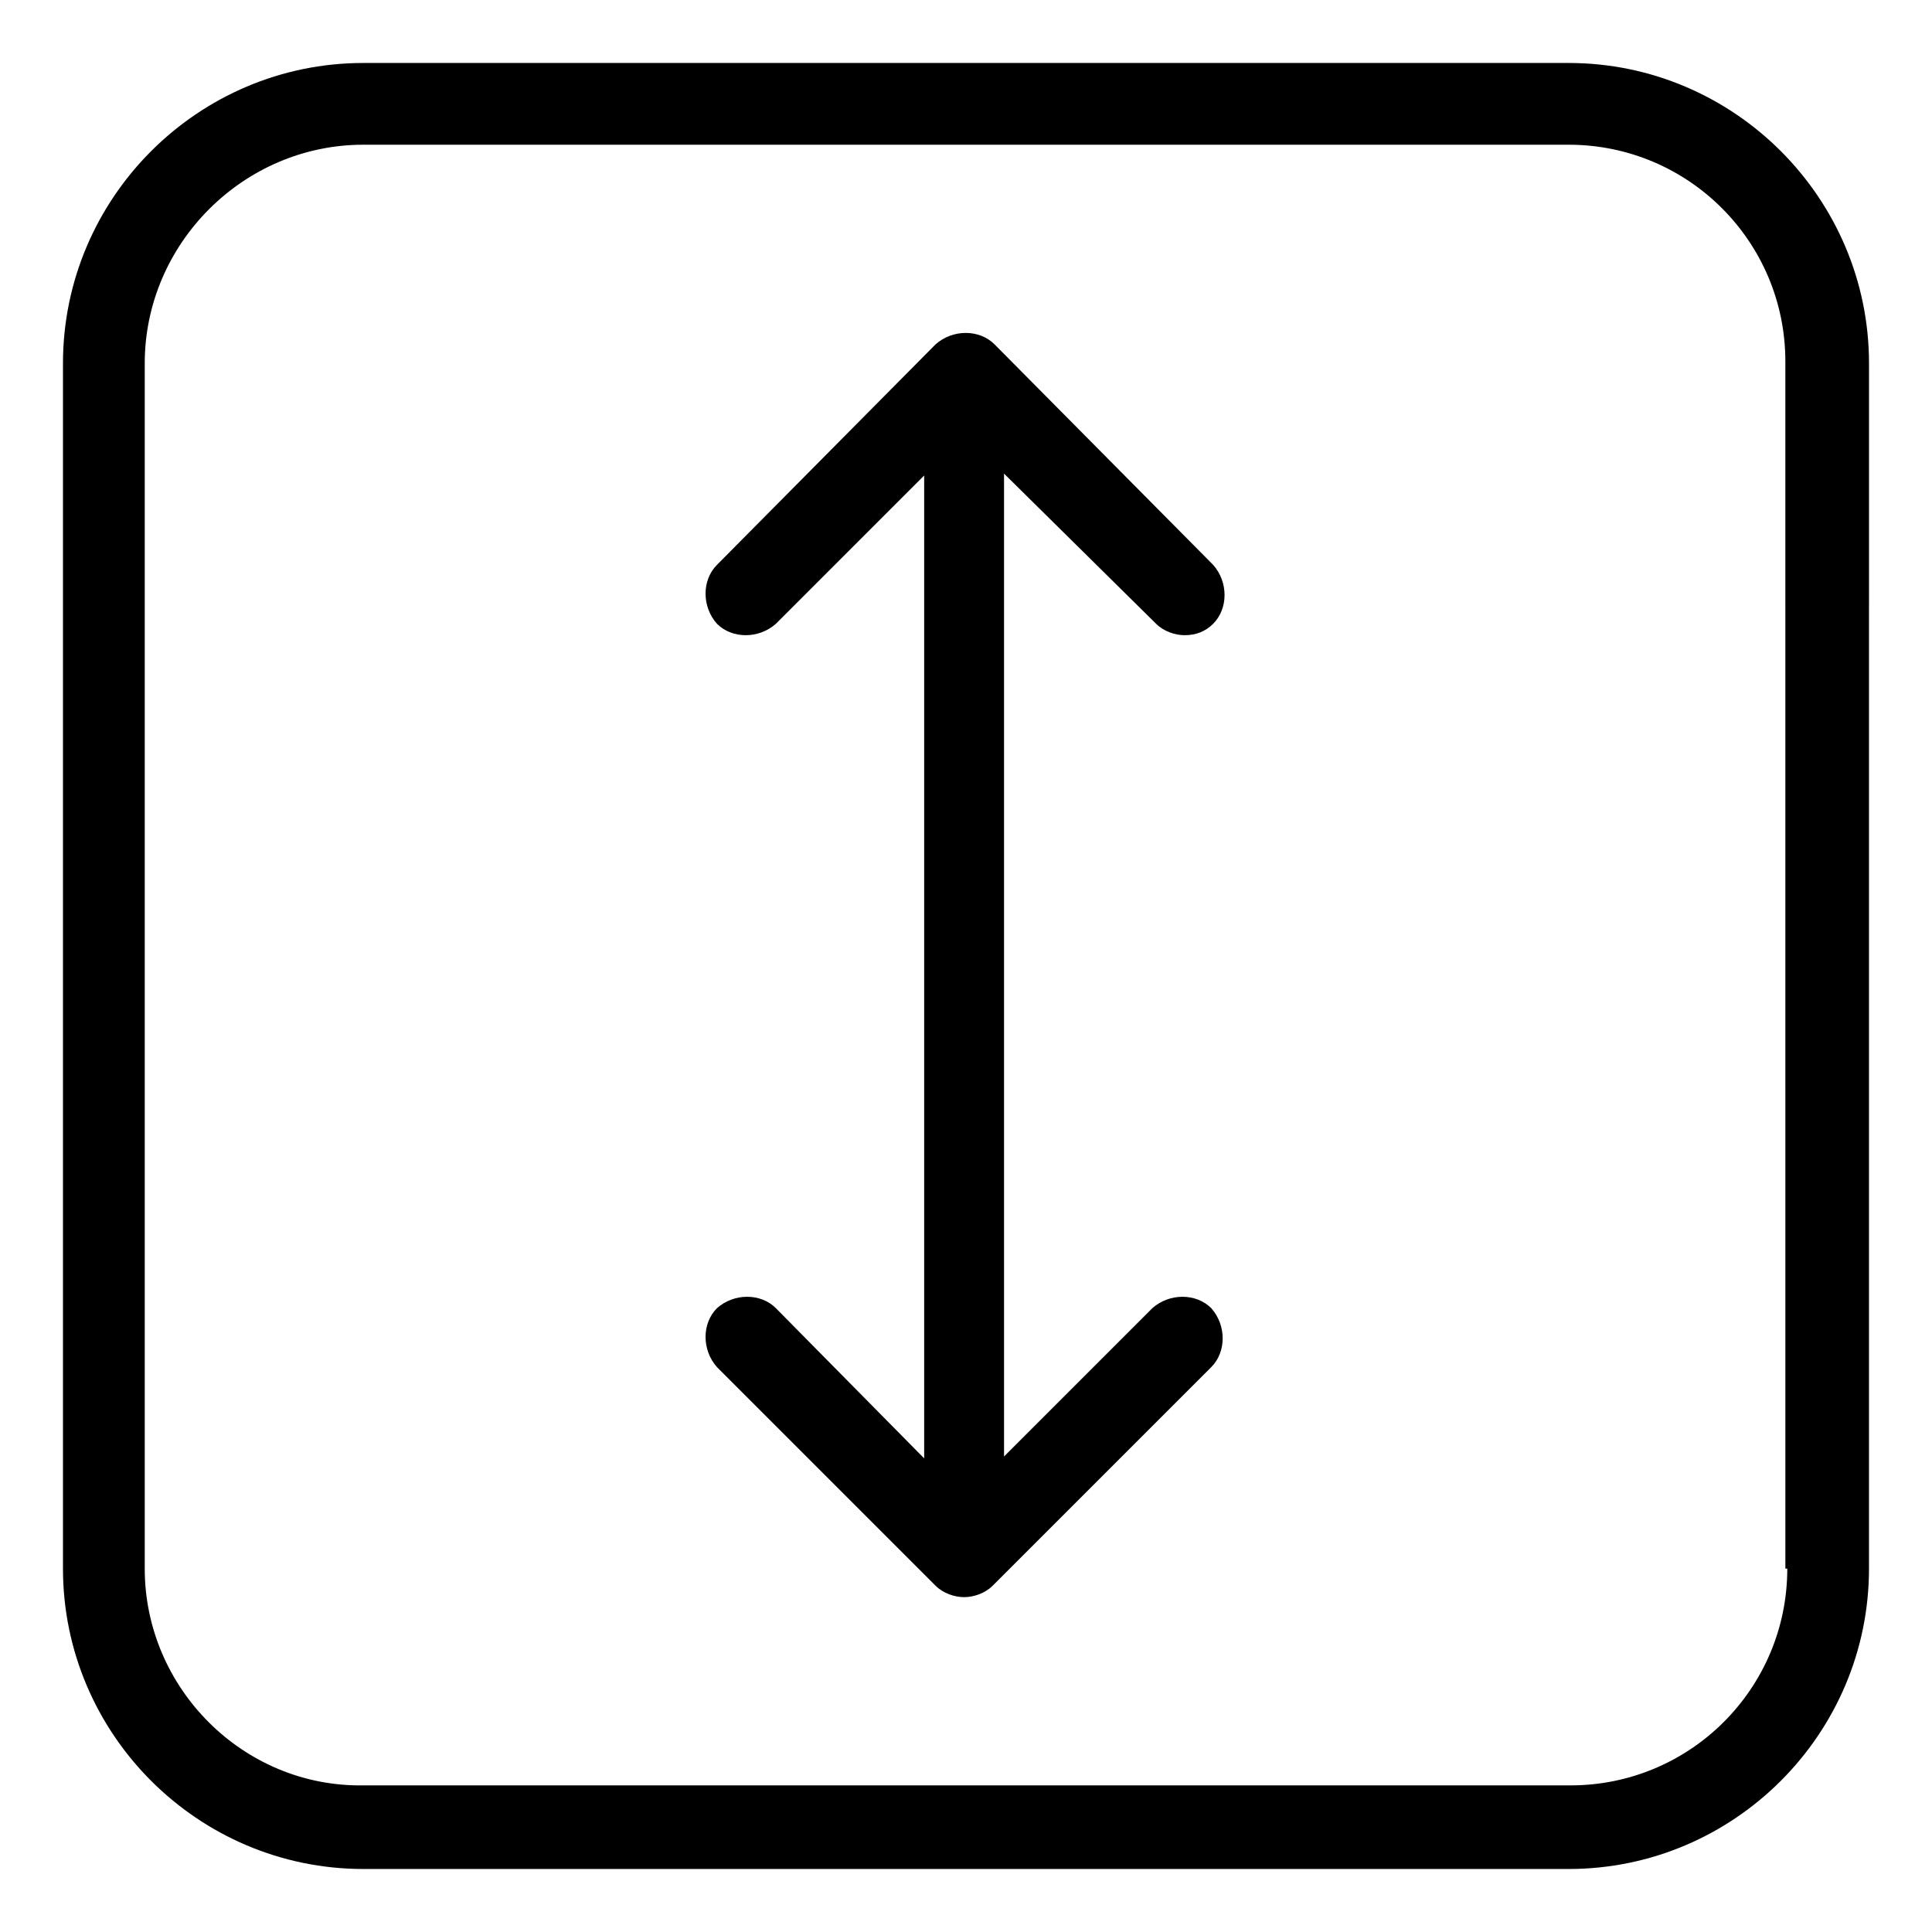 <?xml version="1.0" encoding="UTF-8"?>
<!-- Uploaded to: SVG Repo, www.svgrepo.com, Generator: SVG Repo Mixer Tools -->
<svg fill="#000000" width="800px" height="800px" version="1.1" viewBox="144 144 512 512" xmlns="http://www.w3.org/2000/svg">
 <g>
  <path d="m450.38 309.31c2.016 2.016 5.039 3.023 7.559 3.023 3.023 0 5.543-1.008 7.559-3.023 4.031-4.031 4.031-11.082 0-15.617l-57.941-58.441c-4.031-4.031-11.082-4.031-15.617 0l-57.938 58.441c-4.031 4.031-4.031 11.082 0 15.617 4.031 4.031 11.082 4.031 15.617 0l39.297-39.297v260.47l-39.297-39.801c-4.031-4.031-11.082-4.031-15.617 0-4.031 4.031-4.031 11.082 0 15.617l57.938 57.938c2.016 2.016 5.039 3.023 7.559 3.023 2.519 0 5.543-1.008 7.559-3.023l57.938-57.938c4.031-4.031 4.031-11.082 0-15.617-4.031-4.031-11.082-4.031-15.617 0l-39.297 39.297-0.004-260.47z"/>
  <path d="m559.71 160.69h-319.42c-43.828 0-79.602 35.773-79.602 79.602v319.41c0 43.832 35.77 79.602 79.602 79.602h319.41c43.832 0 79.602-35.77 79.602-79.602l0.004-319.41c0-43.828-35.77-79.602-79.602-79.602zm57.938 399.02c0 31.738-25.695 57.434-57.434 57.434h-319.92c-31.738 0.504-57.938-25.695-57.938-57.434v-319.42c0-31.738 26.199-57.938 57.938-57.938h319.41c31.738 0 57.434 25.695 57.434 57.434l0.004 319.92z"/>
 </g>
</svg>
